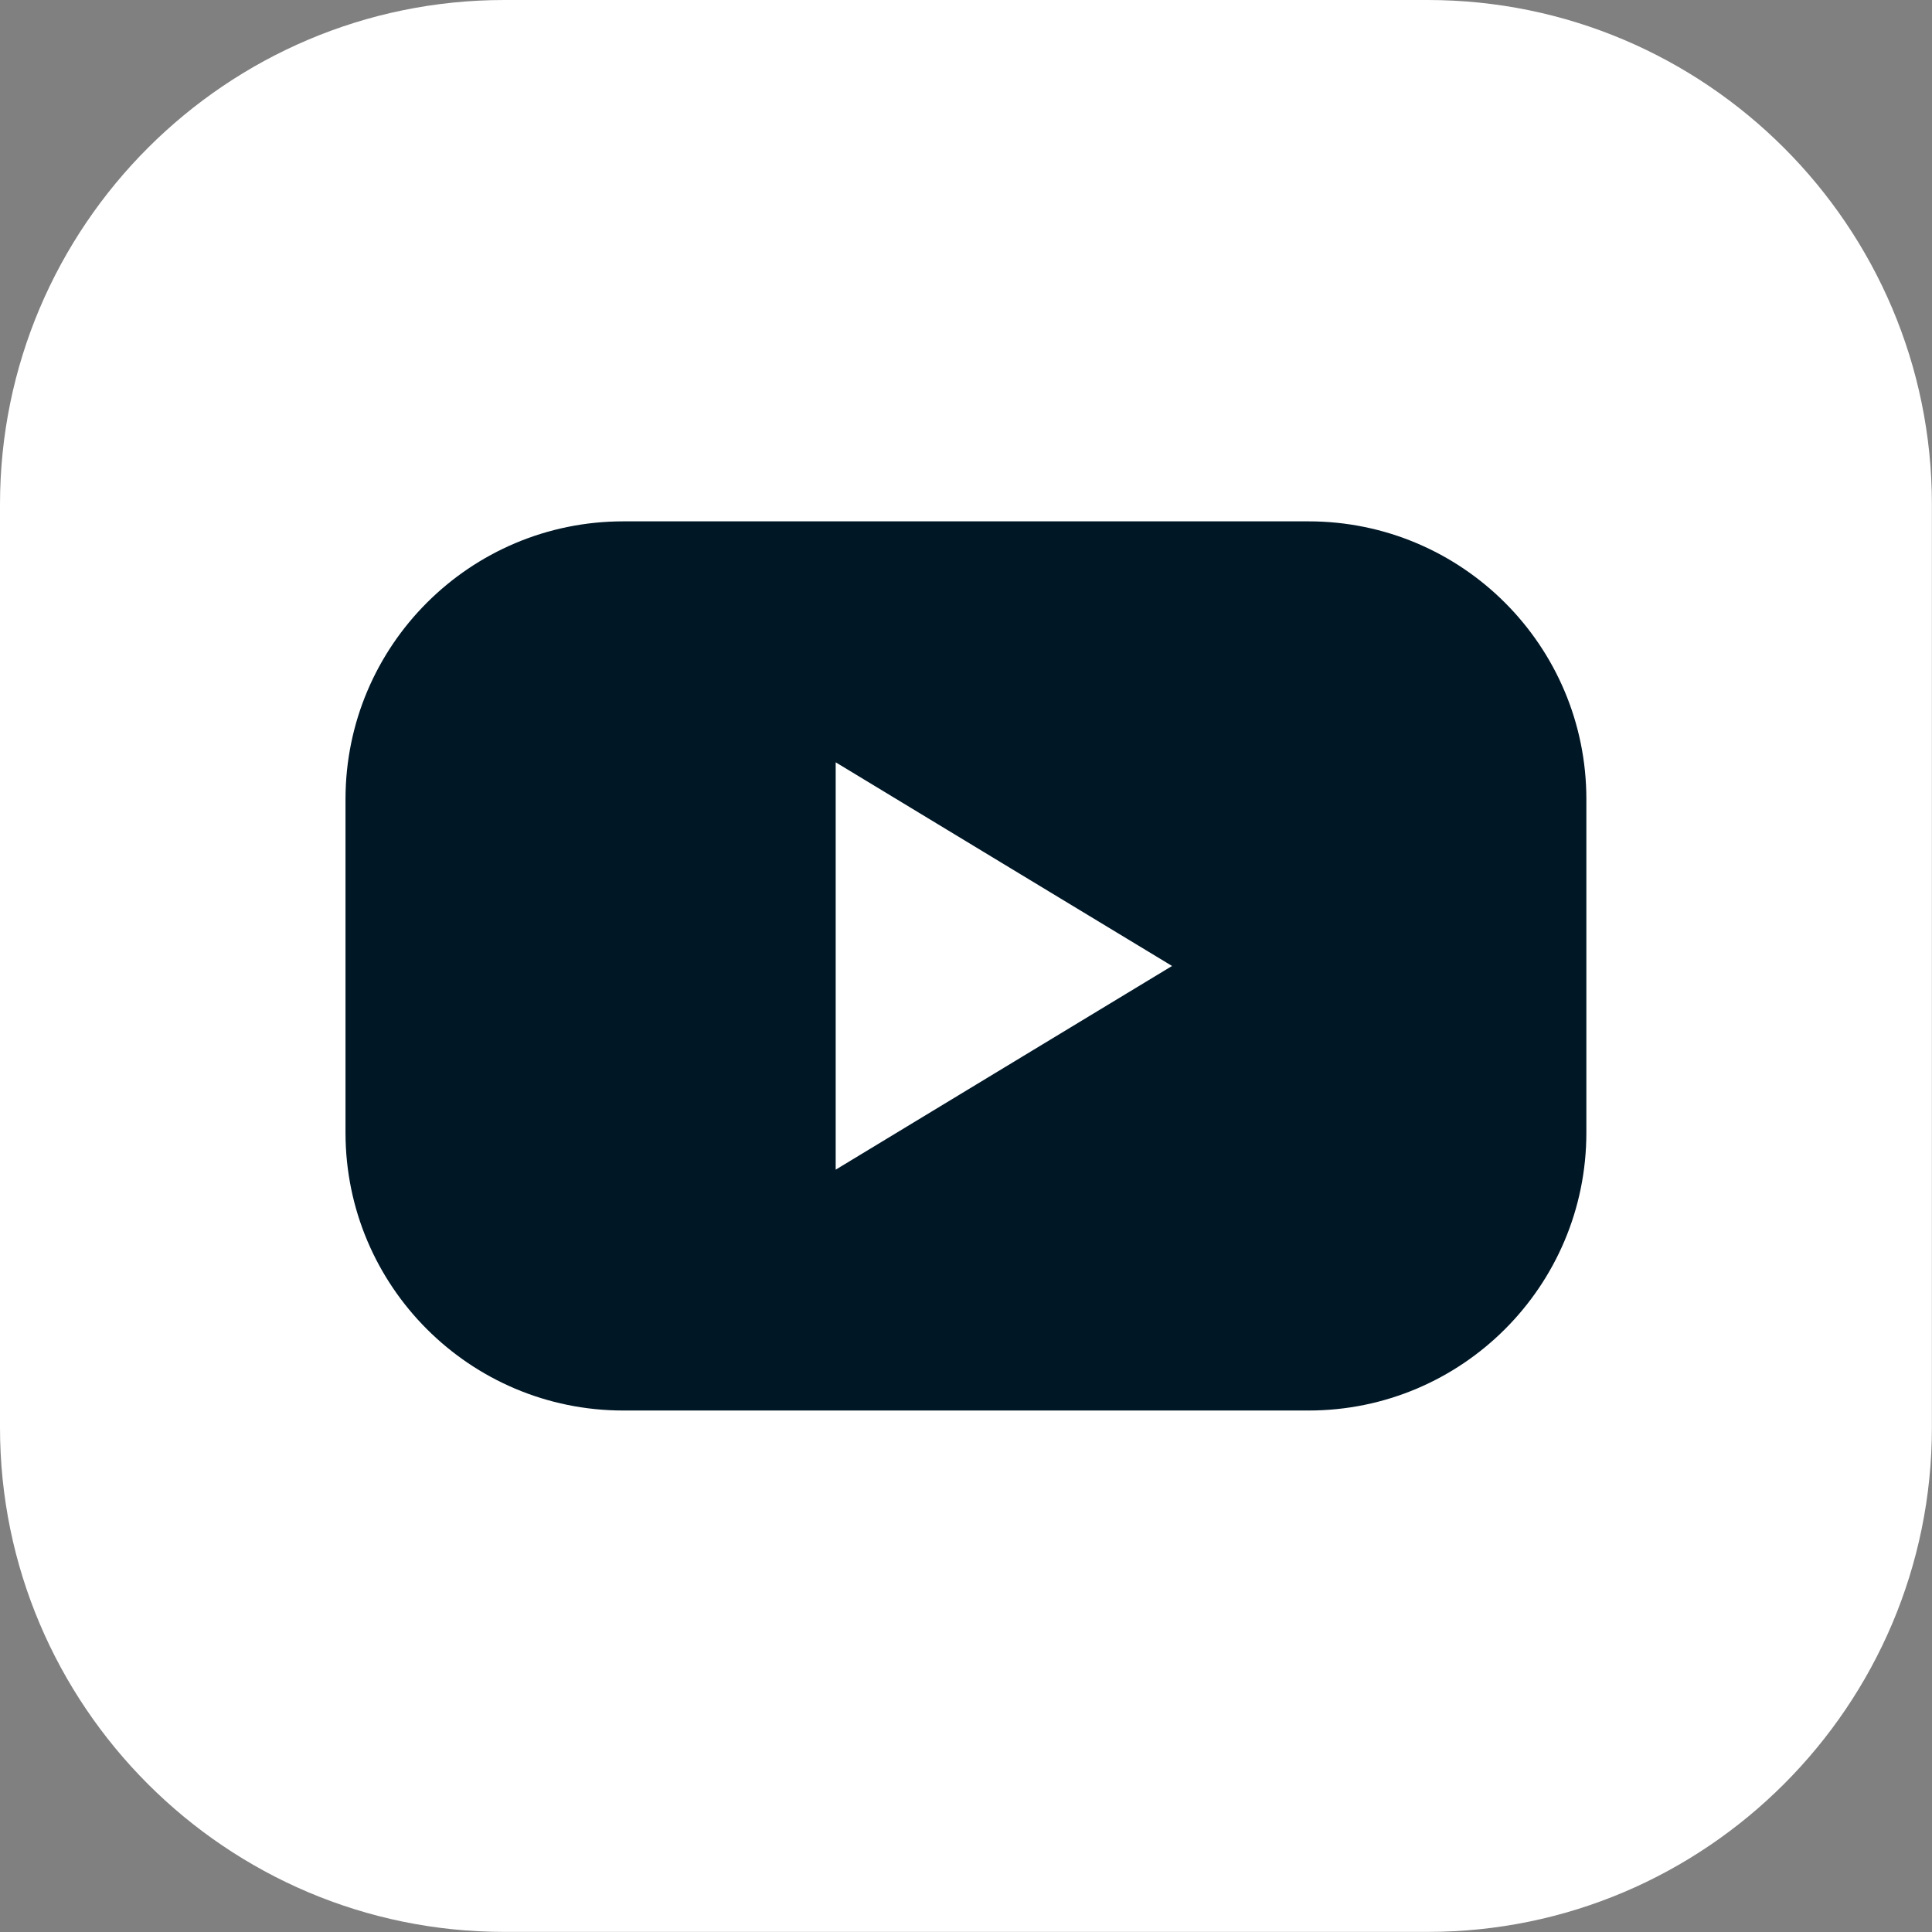 <svg width="60" height="60" viewBox="0 0 60 60" fill="none" xmlns="http://www.w3.org/2000/svg">
<rect x="0" y="0" width="60" height="60" fill="#808080" stroke="none"/>
<g clip-path="url(#clip0_3234_410)">
<path d="M44.336 0H15.661C7.027 0 0 7.029 0 15.663V44.334C0 52.971 7.027 59.997 15.661 59.997H44.336C52.973 59.997 59.997 52.968 59.997 44.334V15.663C59.997 7.026 52.97 0 44.336 0Z" fill="white"/>
<path d="M40.637 16.191H19.359C14.594 16.191 10.73 20.054 10.73 24.819V35.177C10.73 39.942 14.594 43.805 19.359 43.805H40.637C45.403 43.805 49.266 39.942 49.266 35.177V24.819C49.266 20.054 45.403 16.191 40.637 16.191Z" fill="#001726"/>
<path d="M36.399 29.999L31.175 33.162L25.953 36.325V29.999V23.674L31.175 26.837L36.399 29.999Z" fill="white"/>
</g>
<defs>
<clipPath id="clip0_3234_410">
<rect width="60" height="60" fill="white"/>
</clipPath>
</defs>
</svg>
